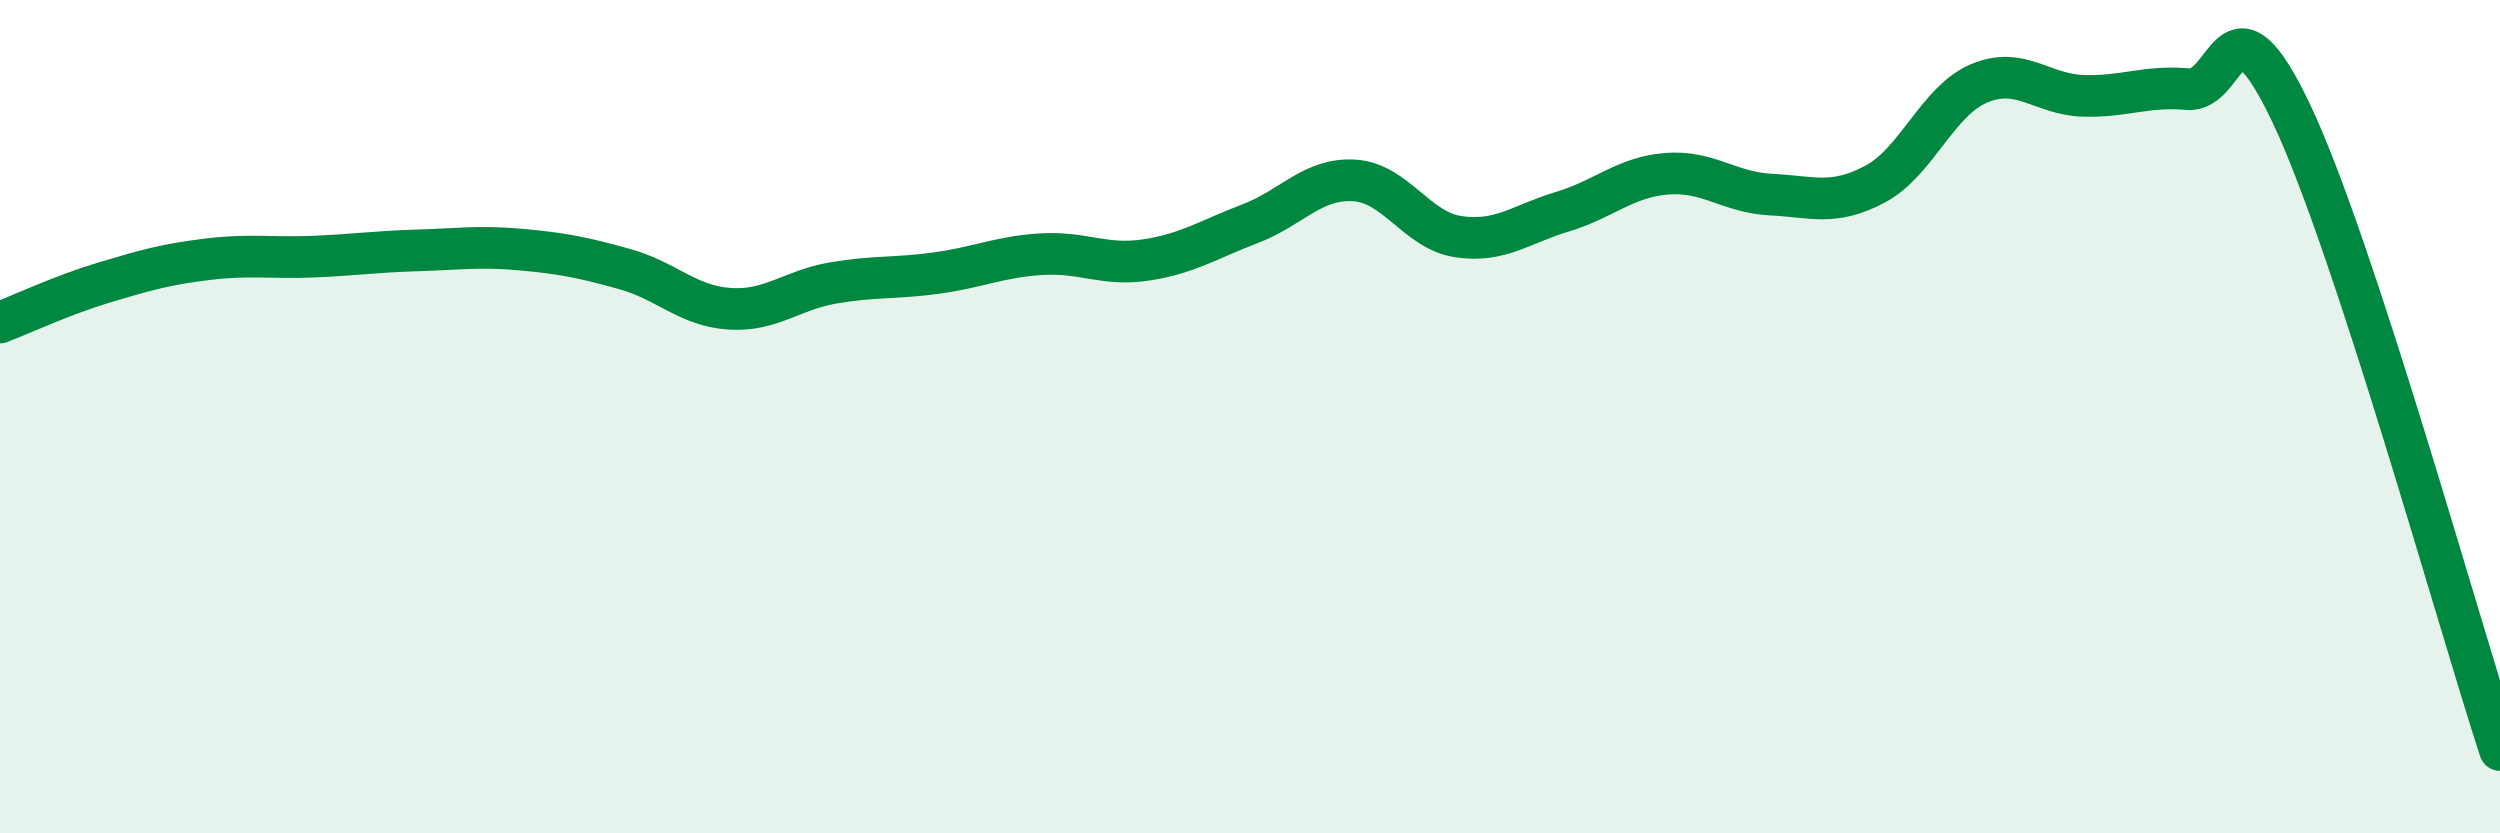 
    <svg width="60" height="20" viewBox="0 0 60 20" xmlns="http://www.w3.org/2000/svg">
      <path
        d="M 0,7.74 C 0.5,7.55 1.5,7.08 2.5,6.78 C 3.5,6.48 4,6.34 5,6.22 C 6,6.1 6.5,6.2 7.5,6.16 C 8.5,6.12 9,6.04 10,6.01 C 11,5.98 11.5,5.9 12.5,5.99 C 13.5,6.08 14,6.18 15,6.46 C 16,6.74 16.5,7.34 17.5,7.41 C 18.5,7.48 19,6.96 20,6.79 C 21,6.62 21.5,6.69 22.5,6.55 C 23.5,6.41 24,6.16 25,6.1 C 26,6.04 26.5,6.39 27.5,6.24 C 28.5,6.09 29,5.75 30,5.37 C 31,4.99 31.5,4.27 32.5,4.33 C 33.5,4.39 34,5.53 35,5.68 C 36,5.83 36.5,5.38 37.5,5.08 C 38.5,4.78 39,4.25 40,4.17 C 41,4.09 41.5,4.62 42.5,4.67 C 43.5,4.72 44,4.95 45,4.42 C 46,3.89 46.5,2.42 47.5,2 C 48.5,1.58 49,2.27 50,2.3 C 51,2.33 51.5,2.05 52.5,2.14 C 53.5,2.23 53.5,-0.43 55,2.74 C 56.5,5.91 59,14.95 60,18L60 20L0 20Z"
        fill="#008740"
        opacity="0.1"
        stroke-linecap="round"
        stroke-linejoin="round"
      />
      <path
        d="M 0,7.74 C 0.5,7.55 1.5,7.08 2.5,6.78 C 3.5,6.48 4,6.34 5,6.22 C 6,6.1 6.5,6.2 7.5,6.16 C 8.5,6.12 9,6.04 10,6.01 C 11,5.98 11.5,5.9 12.5,5.99 C 13.5,6.08 14,6.18 15,6.46 C 16,6.74 16.5,7.34 17.5,7.41 C 18.5,7.48 19,6.96 20,6.79 C 21,6.62 21.5,6.69 22.5,6.55 C 23.5,6.41 24,6.16 25,6.1 C 26,6.04 26.5,6.39 27.5,6.24 C 28.5,6.09 29,5.75 30,5.37 C 31,4.99 31.5,4.27 32.5,4.33 C 33.5,4.39 34,5.53 35,5.68 C 36,5.83 36.5,5.38 37.5,5.08 C 38.5,4.78 39,4.25 40,4.17 C 41,4.09 41.5,4.62 42.5,4.67 C 43.5,4.72 44,4.95 45,4.42 C 46,3.89 46.5,2.42 47.5,2 C 48.5,1.58 49,2.27 50,2.3 C 51,2.33 51.5,2.05 52.5,2.14 C 53.5,2.23 53.5,-0.43 55,2.74 C 56.5,5.91 59,14.95 60,18"
        stroke="#008740"
        stroke-width="1"
        fill="none"
        stroke-linecap="round"
        stroke-linejoin="round"
      />
    </svg>
  